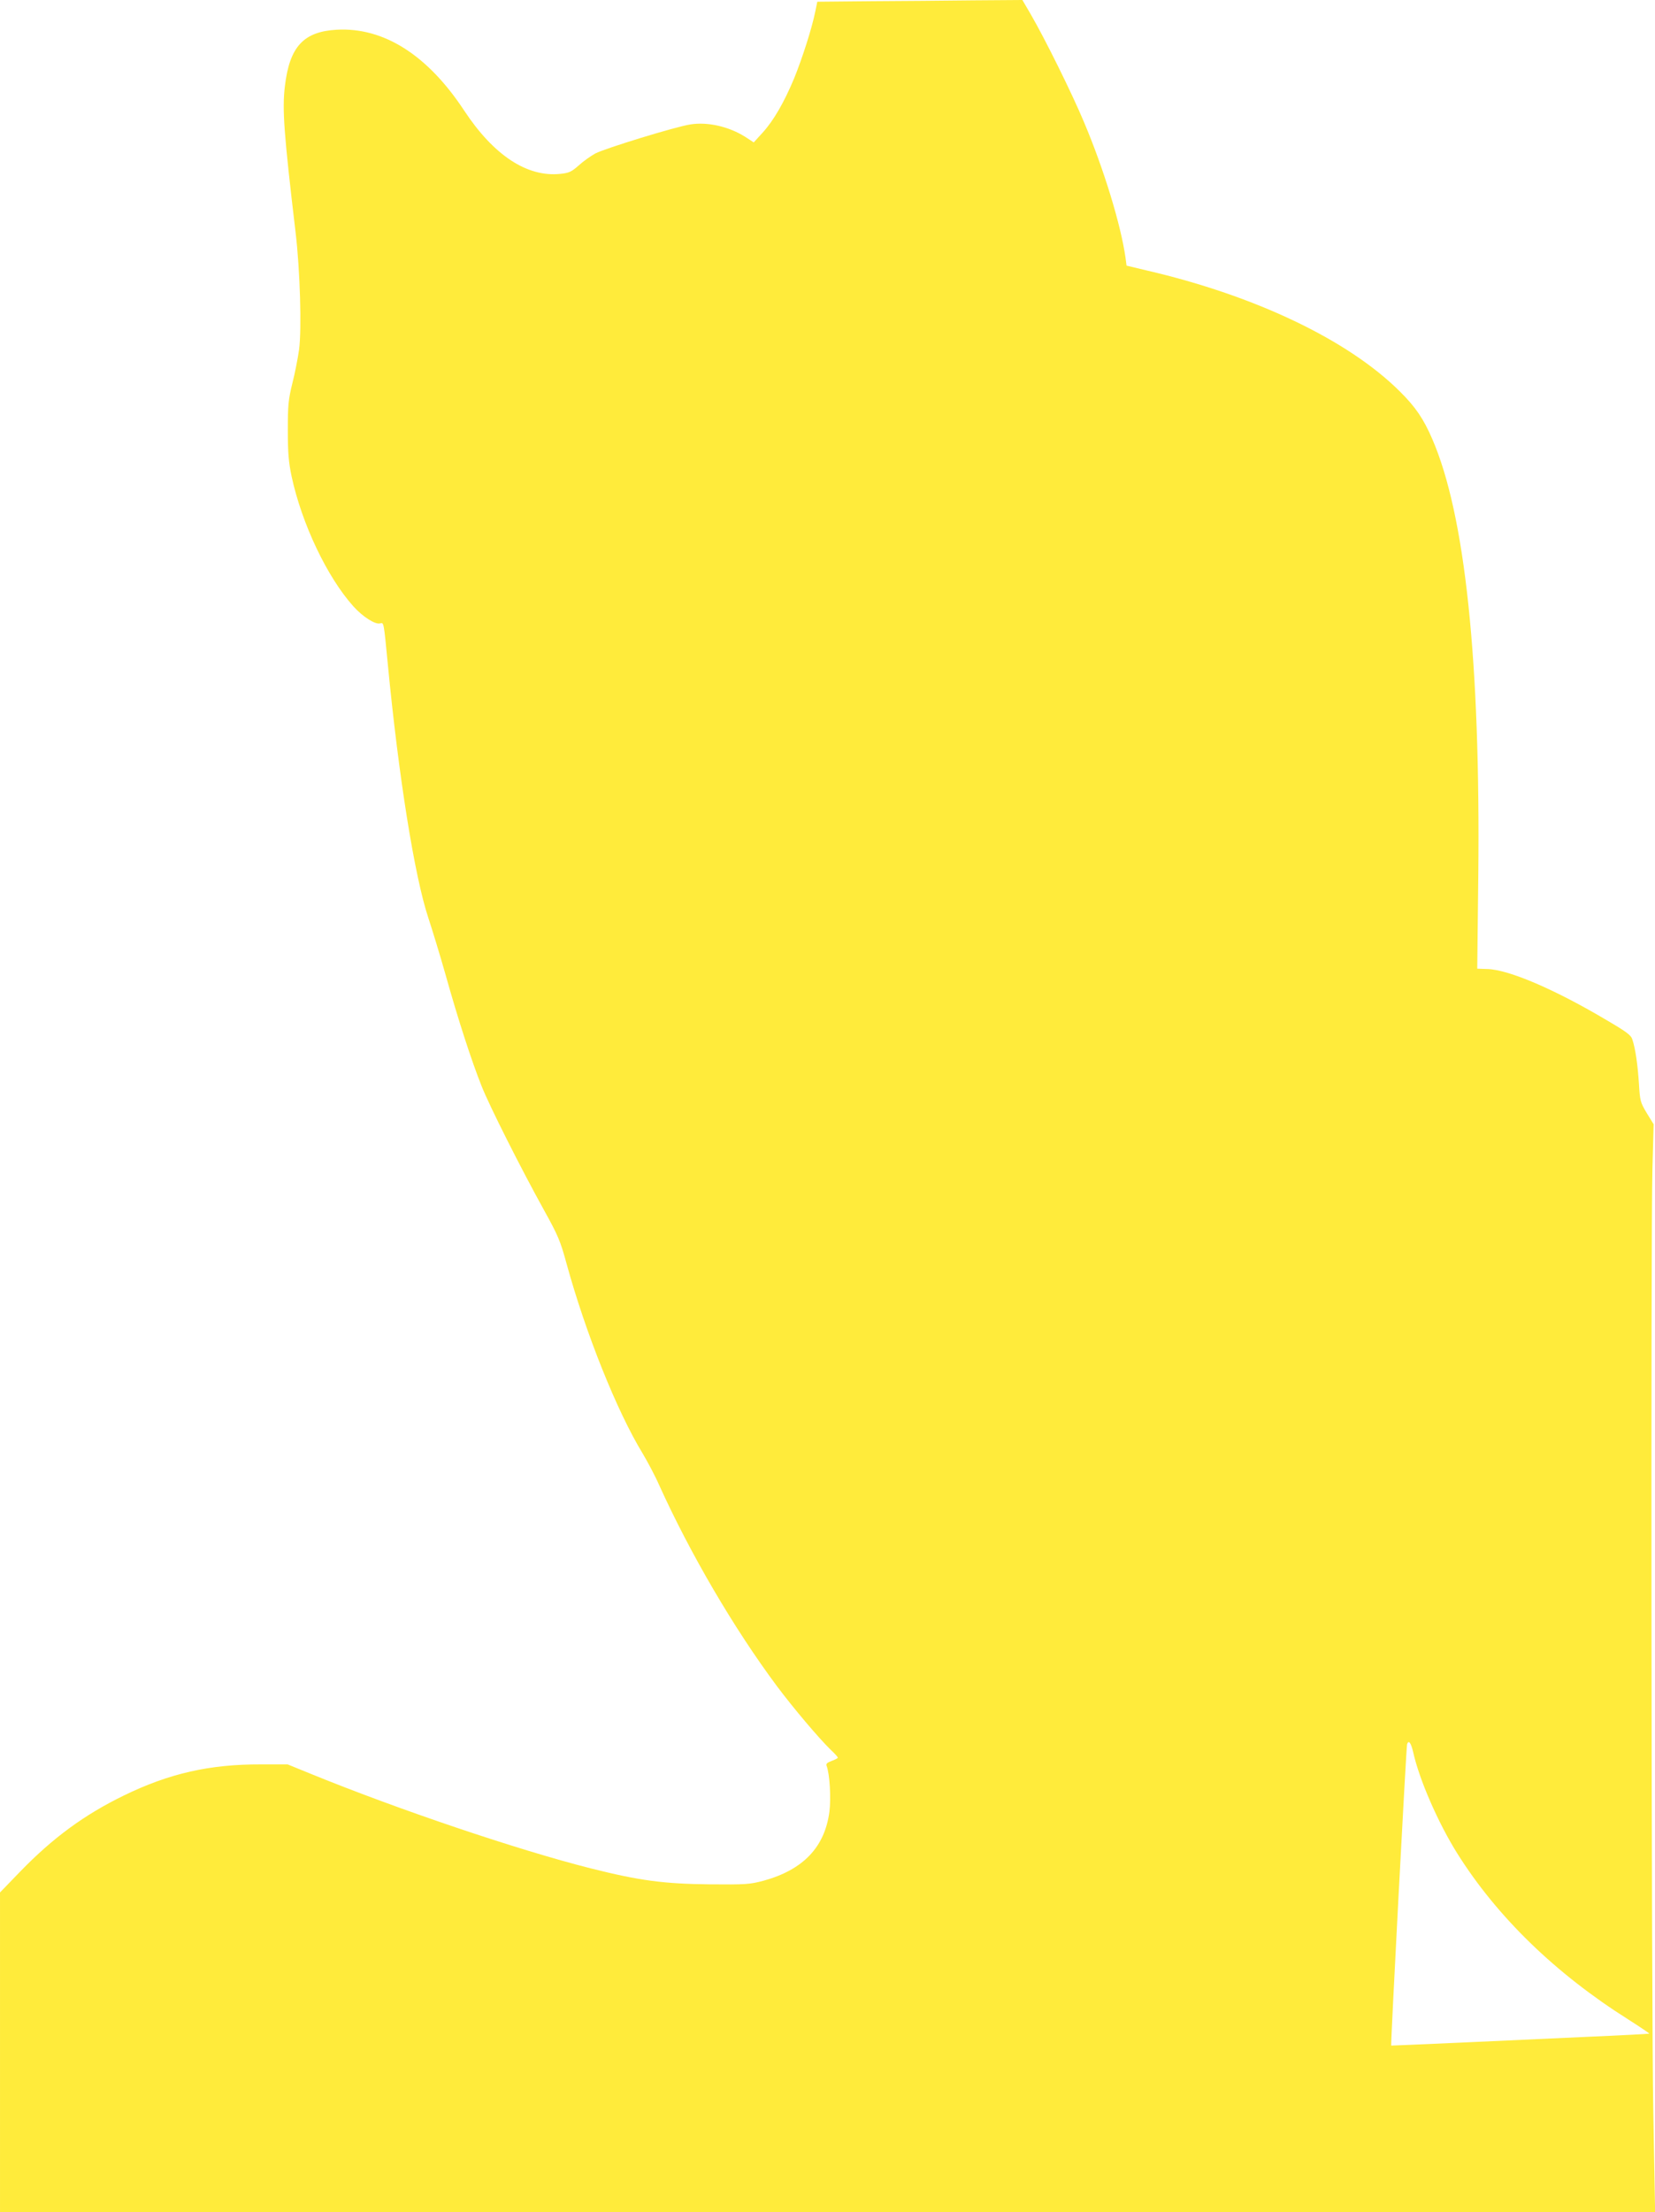 <?xml version="1.0" standalone="no"?>
<!DOCTYPE svg PUBLIC "-//W3C//DTD SVG 20010904//EN"
 "http://www.w3.org/TR/2001/REC-SVG-20010904/DTD/svg10.dtd">
<svg version="1.0" xmlns="http://www.w3.org/2000/svg"
 width="958pt" height="1280pt" viewBox="0 0 958 1280"
 preserveAspectRatio="xMidYMid meet">
<g transform="translate(0,1280) scale(0.1,-0.1)"
fill="#ffeb3b" stroke="none">
<path d="M5043 12793 l-312 -3 -12 -58 c-19 -95 -76 -272 -122 -385 -58 -139
-119 -245 -183 -315 l-51 -56 -49 32 c-95 60 -218 88 -318 72 -89 -14 -495
-139 -550 -168 -27 -15 -71 -46 -97 -70 -41 -36 -55 -43 -106 -48 -192 -20
-385 107 -556 366 -212 322 -466 483 -738 468 -193 -11 -273 -99 -300 -327
-16 -133 -6 -272 62 -846 26 -219 36 -560 20 -679 -7 -49 -24 -137 -39 -195
-23 -94 -26 -125 -26 -271 0 -131 5 -186 22 -267 59 -274 206 -583 358 -752
53 -59 126 -106 154 -98 22 6 21 11 45 -238 63 -655 155 -1226 234 -1465 21
-63 67 -213 101 -333 71 -254 151 -500 208 -642 45 -114 227 -475 361 -717 81
-146 95 -179 130 -308 111 -404 292 -856 441 -1100 28 -47 72 -129 96 -184
181 -399 433 -829 681 -1162 95 -127 243 -302 312 -369 23 -21 41 -42 41 -45
0 -3 -16 -12 -36 -19 -27 -10 -34 -17 -29 -29 18 -47 26 -188 16 -265 -27
-205 -152 -336 -381 -399 -79 -21 -102 -23 -315 -21 -263 3 -402 21 -688 93
-419 106 -1113 340 -1627 550 l-125 51 -155 0 c-296 1 -530 -52 -793 -180
-228 -111 -410 -244 -600 -440 l-117 -121 0 -925 0 -925 4790 0 4790 0 0 38
c0 20 -5 264 -10 542 -11 593 -15 5075 -5 5455 l7 260 -40 65 c-37 62 -39 70
-45 170 -7 107 -20 201 -38 255 -7 25 -34 45 -147 111 -299 178 -567 293 -691
297 l-60 2 6 535 c13 1245 -76 2090 -266 2529 -51 118 -97 186 -189 277 -299
297 -835 553 -1464 699 l-117 28 -6 46 c-27 190 -125 512 -241 786 -70 167
-225 480 -308 623 l-48 82 -281 -2 c-155 -2 -422 -4 -594 -5z m3137 -10130
c35 -160 146 -413 256 -588 230 -366 568 -694 988 -959 69 -44 124 -81 123
-83 -2 -1 -160 -10 -353 -18 -192 -9 -527 -24 -744 -34 -217 -10 -396 -17
-397 -17 -4 3 87 1731 92 1744 9 26 22 9 35 -45z"/>
</g>
</svg>
